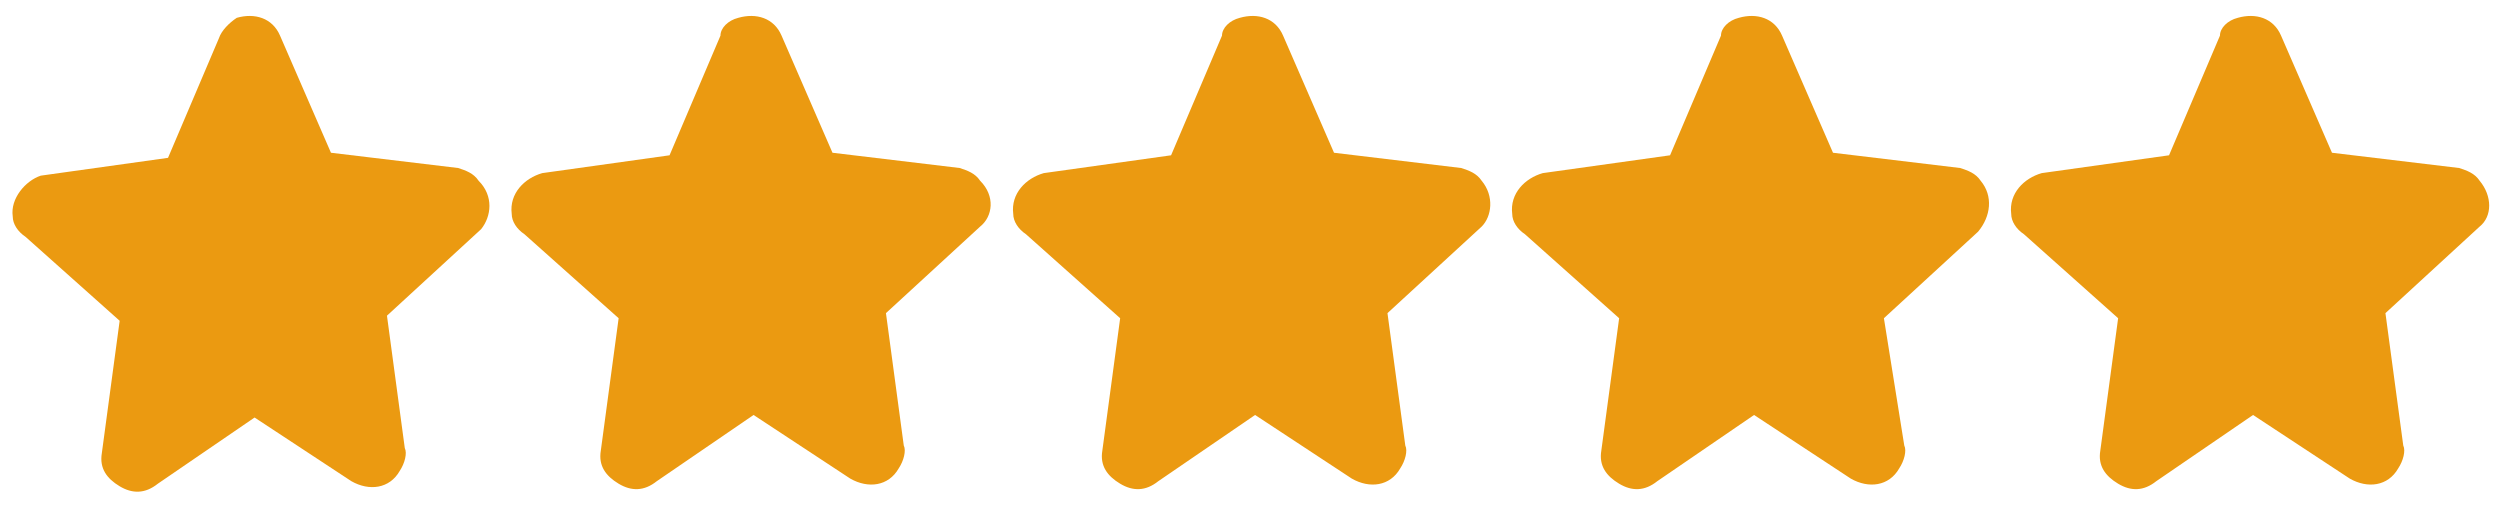 <?xml version="1.0" encoding="UTF-8"?> <svg xmlns="http://www.w3.org/2000/svg" xmlns:xlink="http://www.w3.org/1999/xlink" version="1.1" id="Layer_1" x="0px" y="0px" viewBox="0 0 98.2 20" style="enable-background:new 0 0 98.2 20;" xml:space="preserve"> <style type="text/css"> .st0{fill:#EB9A11;} </style> <g> <g> <g> <path class="st0" d="M58.2,7.1c-0.2-0.3-0.5-0.4-0.8-0.5l0,0l-5-0.6l-2-4.6c-0.3-0.7-1-0.9-1.7-0.7C48.3,0.8,48,1.1,48,1.4 l-2,4.7l-5,0.7c-0.7,0.2-1.3,0.8-1.2,1.6c0,0.3,0.2,0.6,0.5,0.8l3.7,3.3l-0.7,5.2c-0.1,0.6,0.2,1,0.7,1.3s1,0.3,1.5-0.1l3.8-2.6 l3.8,2.5c0.7,0.4,1.5,0.3,1.9-0.4c0.2-0.3,0.3-0.7,0.2-0.9l-0.7-5.2l3.7-3.4C58.6,8.5,58.7,7.7,58.2,7.1z"></path> </g> </g> </g> <g> <g> <g> <path class="st0" d="M38.5,7.1c-0.2-0.3-0.5-0.4-0.8-0.5l0,0l-5-0.6l-2-4.6c-0.3-0.7-1-0.9-1.7-0.7c-0.4,0.1-0.7,0.4-0.7,0.7 l-2,4.7l-5,0.7C20.6,7,20,7.6,20.1,8.4c0,0.3,0.2,0.6,0.5,0.8l3.7,3.3l-0.7,5.2c-0.1,0.6,0.2,1,0.7,1.3s1,0.3,1.5-0.1l3.8-2.6 l3.8,2.5c0.7,0.4,1.5,0.3,1.9-0.4c0.2-0.3,0.3-0.7,0.2-0.9l-0.7-5.2l3.7-3.4C39,8.5,39.1,7.7,38.5,7.1z"></path> </g> </g> </g> <g> <g> <g> <path class="st0" d="M18.8,7.1c-0.2-0.3-0.5-0.4-0.8-0.5l0,0L13,6l-2-4.6c-0.3-0.7-1-0.9-1.7-0.7C9,0.9,8.7,1.2,8.6,1.5l-2,4.7 l-5,0.7C1,7.1,0.4,7.8,0.5,8.5c0,0.3,0.2,0.6,0.5,0.8l3.7,3.3L4,17.8c-0.1,0.6,0.2,1,0.7,1.3s1,0.3,1.5-0.1l3.8-2.6l3.8,2.5 c0.7,0.4,1.5,0.3,1.9-0.4c0.2-0.3,0.3-0.7,0.2-0.9l-0.7-5.2L18.9,9C19.3,8.5,19.4,7.7,18.8,7.1z M9.9,2.1L9.9,2.1"></path> </g> </g> </g> <g> <g> <g> <path class="st0" d="M77.8,7.1c-0.2-0.3-0.5-0.4-0.8-0.5l0,0L72,6l-2-4.6c-0.3-0.7-1-0.9-1.7-0.7c-0.4,0.1-0.7,0.4-0.7,0.7 l-2,4.7l-5,0.7c-0.7,0.2-1.3,0.8-1.2,1.6c0,0.3,0.2,0.6,0.5,0.8l3.7,3.3l-0.7,5.2c-0.1,0.6,0.2,1,0.7,1.3s1,0.3,1.5-0.1l3.8-2.6 l3.8,2.5c0.7,0.4,1.5,0.3,1.9-0.4c0.2-0.3,0.3-0.7,0.2-0.9l-0.8-5l3.7-3.4C78.2,8.5,78.3,7.7,77.8,7.1z"></path> </g> </g> </g> <g> <g> <g> <path class="st0" d="M97.4,7.1c-0.2-0.3-0.5-0.4-0.8-0.5l0,0l-5-0.6l-2-4.6c-0.3-0.7-1-0.9-1.7-0.7c-0.4,0.1-0.7,0.4-0.7,0.7 l-2,4.7l-5,0.7C79.5,7,78.9,7.6,79,8.4c0,0.3,0.2,0.6,0.5,0.8l3.7,3.3l-0.7,5.2c-0.1,0.6,0.2,1,0.7,1.3s1,0.3,1.5-0.1l3.8-2.6 l3.8,2.5c0.7,0.4,1.5,0.3,1.9-0.4c0.2-0.3,0.3-0.7,0.2-0.9l-0.7-5.2l3.7-3.4C97.9,8.5,97.9,7.7,97.4,7.1z M88.5,2"></path> </g> </g> </g> </svg> 